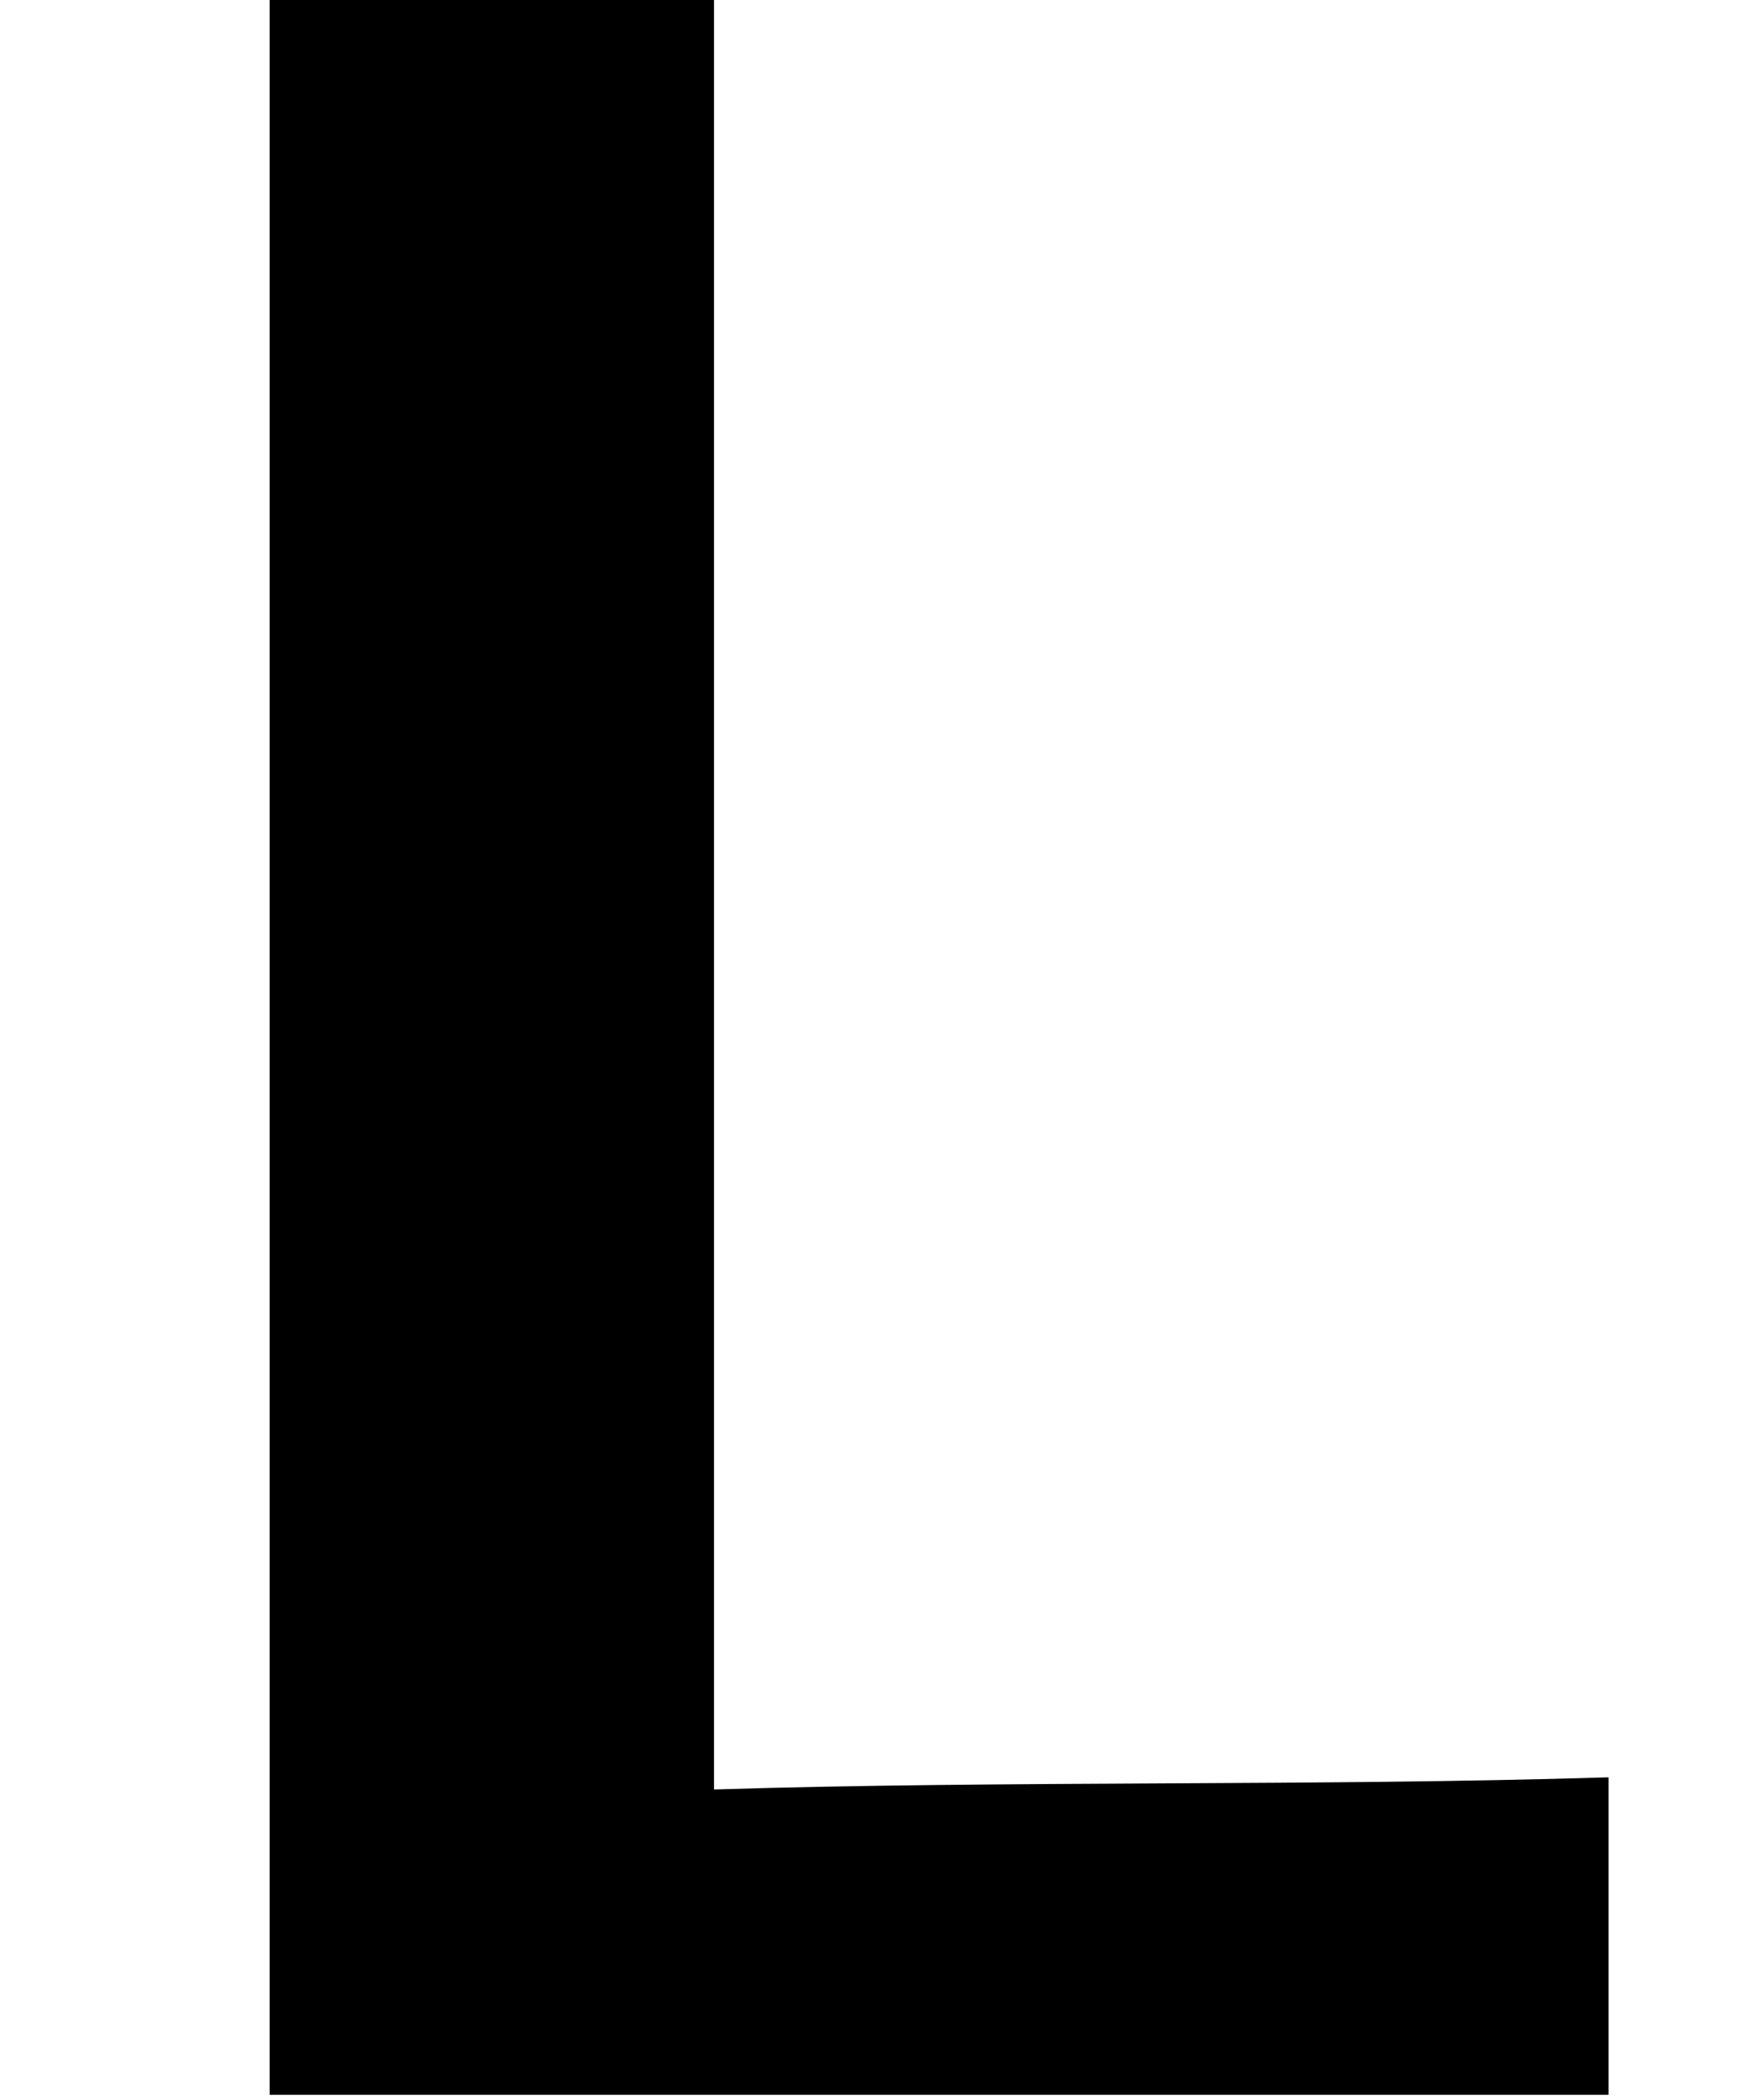 <?xml version='1.0' encoding='ISO-8859-1'?>
<!DOCTYPE svg PUBLIC "-//W3C//DTD SVG 1.1//EN" "http://www.w3.org/Graphics/SVG/1.1/DTD/svg11.dtd">
<!-- This file was generated by dvisvgm 1.2.2 (x86_64-unknown-linux-gnu) -->
<!-- Tue Sep  2 13:59:18 2014 -->
<svg height='7.576pt' version='1.1' viewBox='70.735 61.166 6.333 7.576' width='6.333pt' xmlns='http://www.w3.org/2000/svg' xmlns:xlink='http://www.w3.org/1999/xlink'>
<defs>
<path d='M0.996 -7.599V0H5.847V-1.15C4.785 -1.117 3.668 -1.139 2.606 -1.106V-7.599H0.996Z' id='g0-76'/>
</defs>
<g id='page1' transform='matrix(0.996 0 0 0.996 0 0)'>
<use x='71' xlink:href='#g0-76' y='69'/>
</g>
</svg>
<!--Rendered by QuickLaTeX.com-->